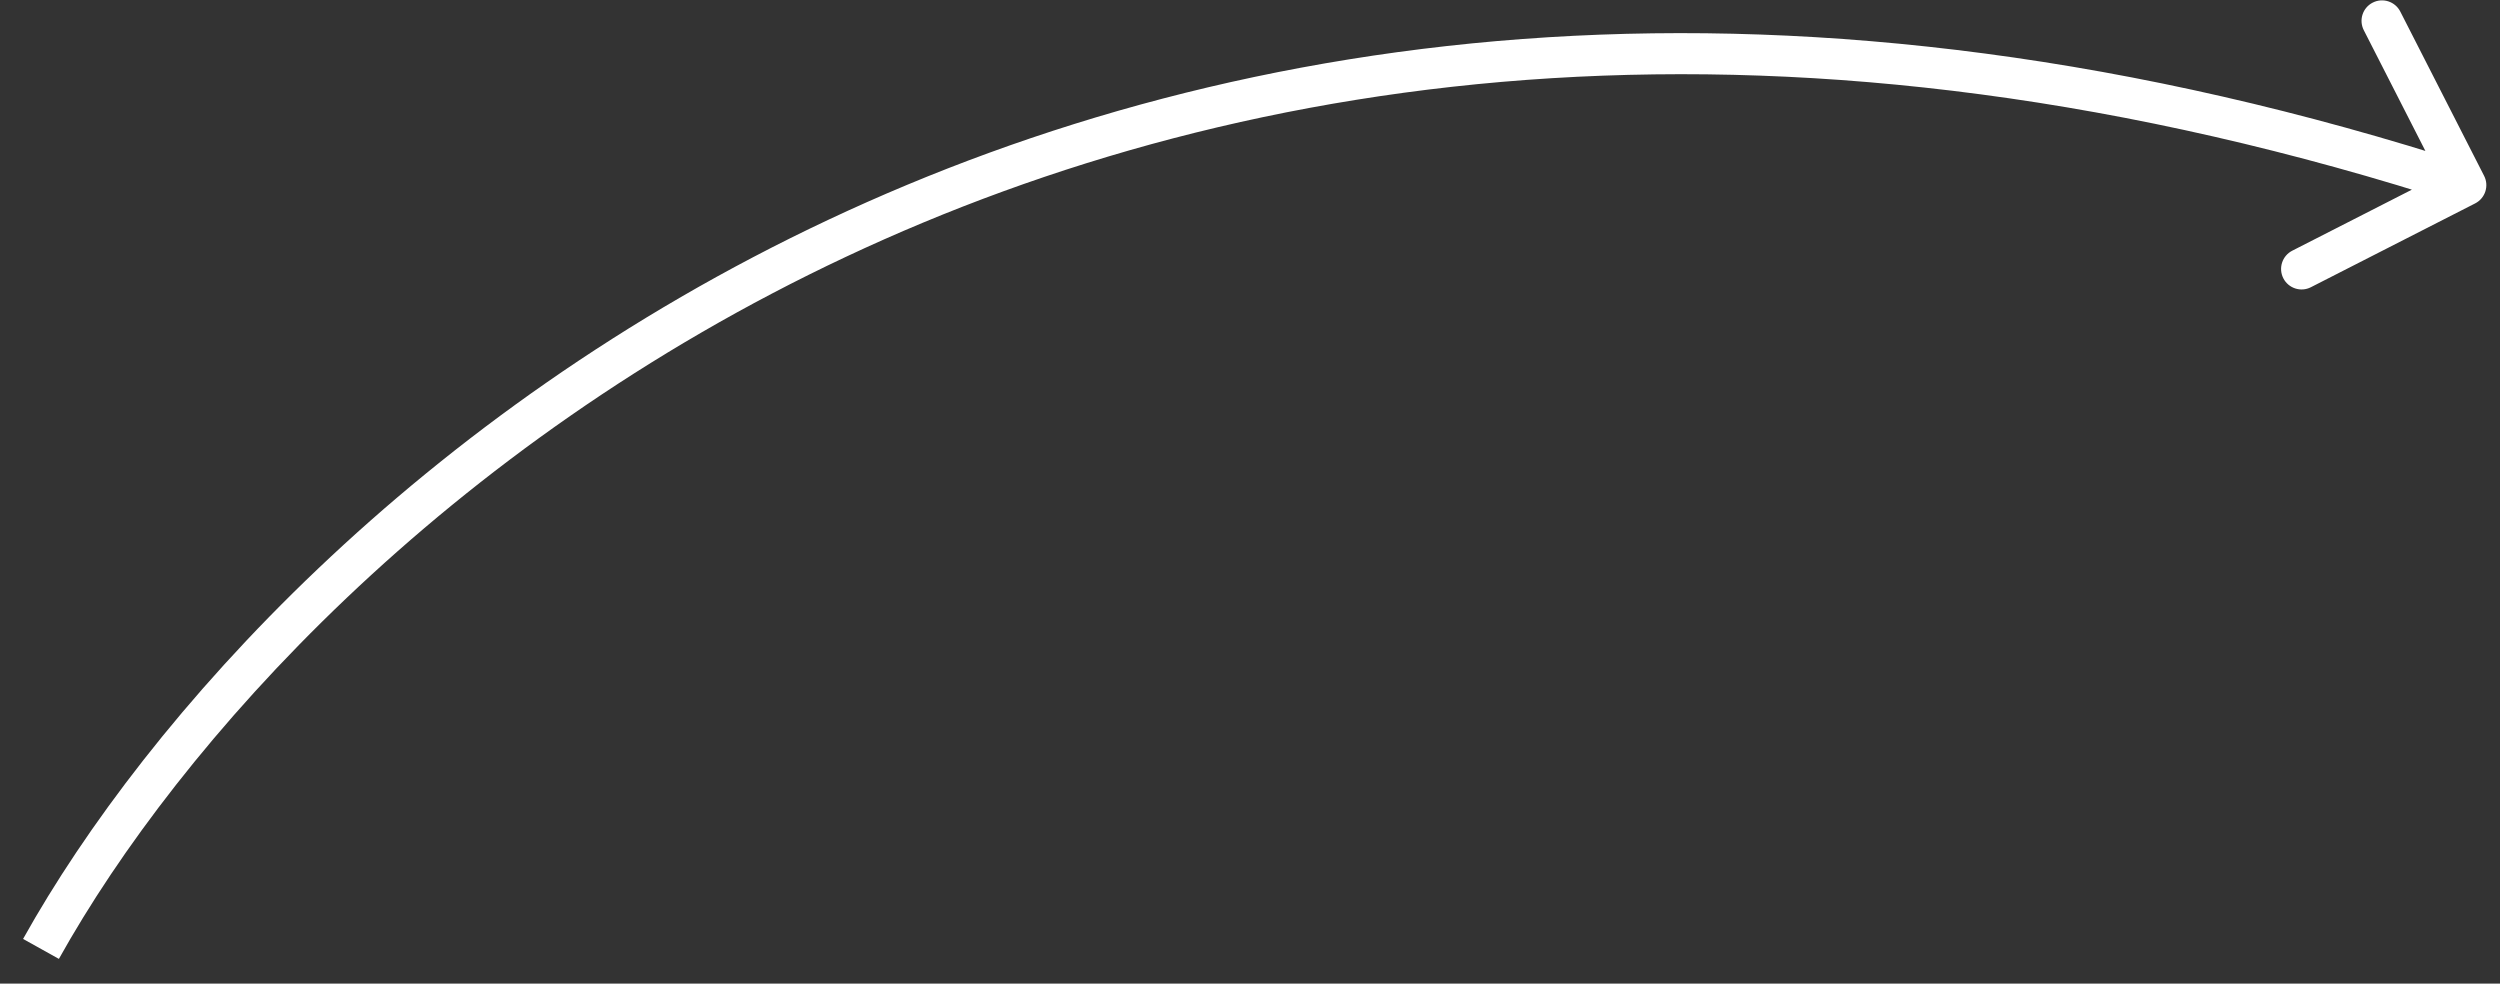 <?xml version="1.0" encoding="UTF-8"?> <svg xmlns="http://www.w3.org/2000/svg" width="61" height="24" viewBox="0 0 61 24" fill="none"><rect x="0" y="0" width="61" height="24" fill="#333333" stroke="none"/> <path d="M60.394 4.963C60.64 4.837 60.738 4.536 60.612 4.29L58.567 0.282C58.441 0.036 58.14 -0.062 57.894 0.064C57.648 0.189 57.551 0.49 57.676 0.736L59.494 4.299L55.931 6.117C55.685 6.243 55.588 6.544 55.713 6.79C55.839 7.036 56.14 7.134 56.386 7.008L60.394 4.963ZM1.437 23.397C7.305 12.878 27.252 -5.63 60.013 4.993L60.321 4.042C27.003 -6.762 6.607 12.076 0.563 22.91L1.437 23.397Z" fill="white"></path> </svg> 